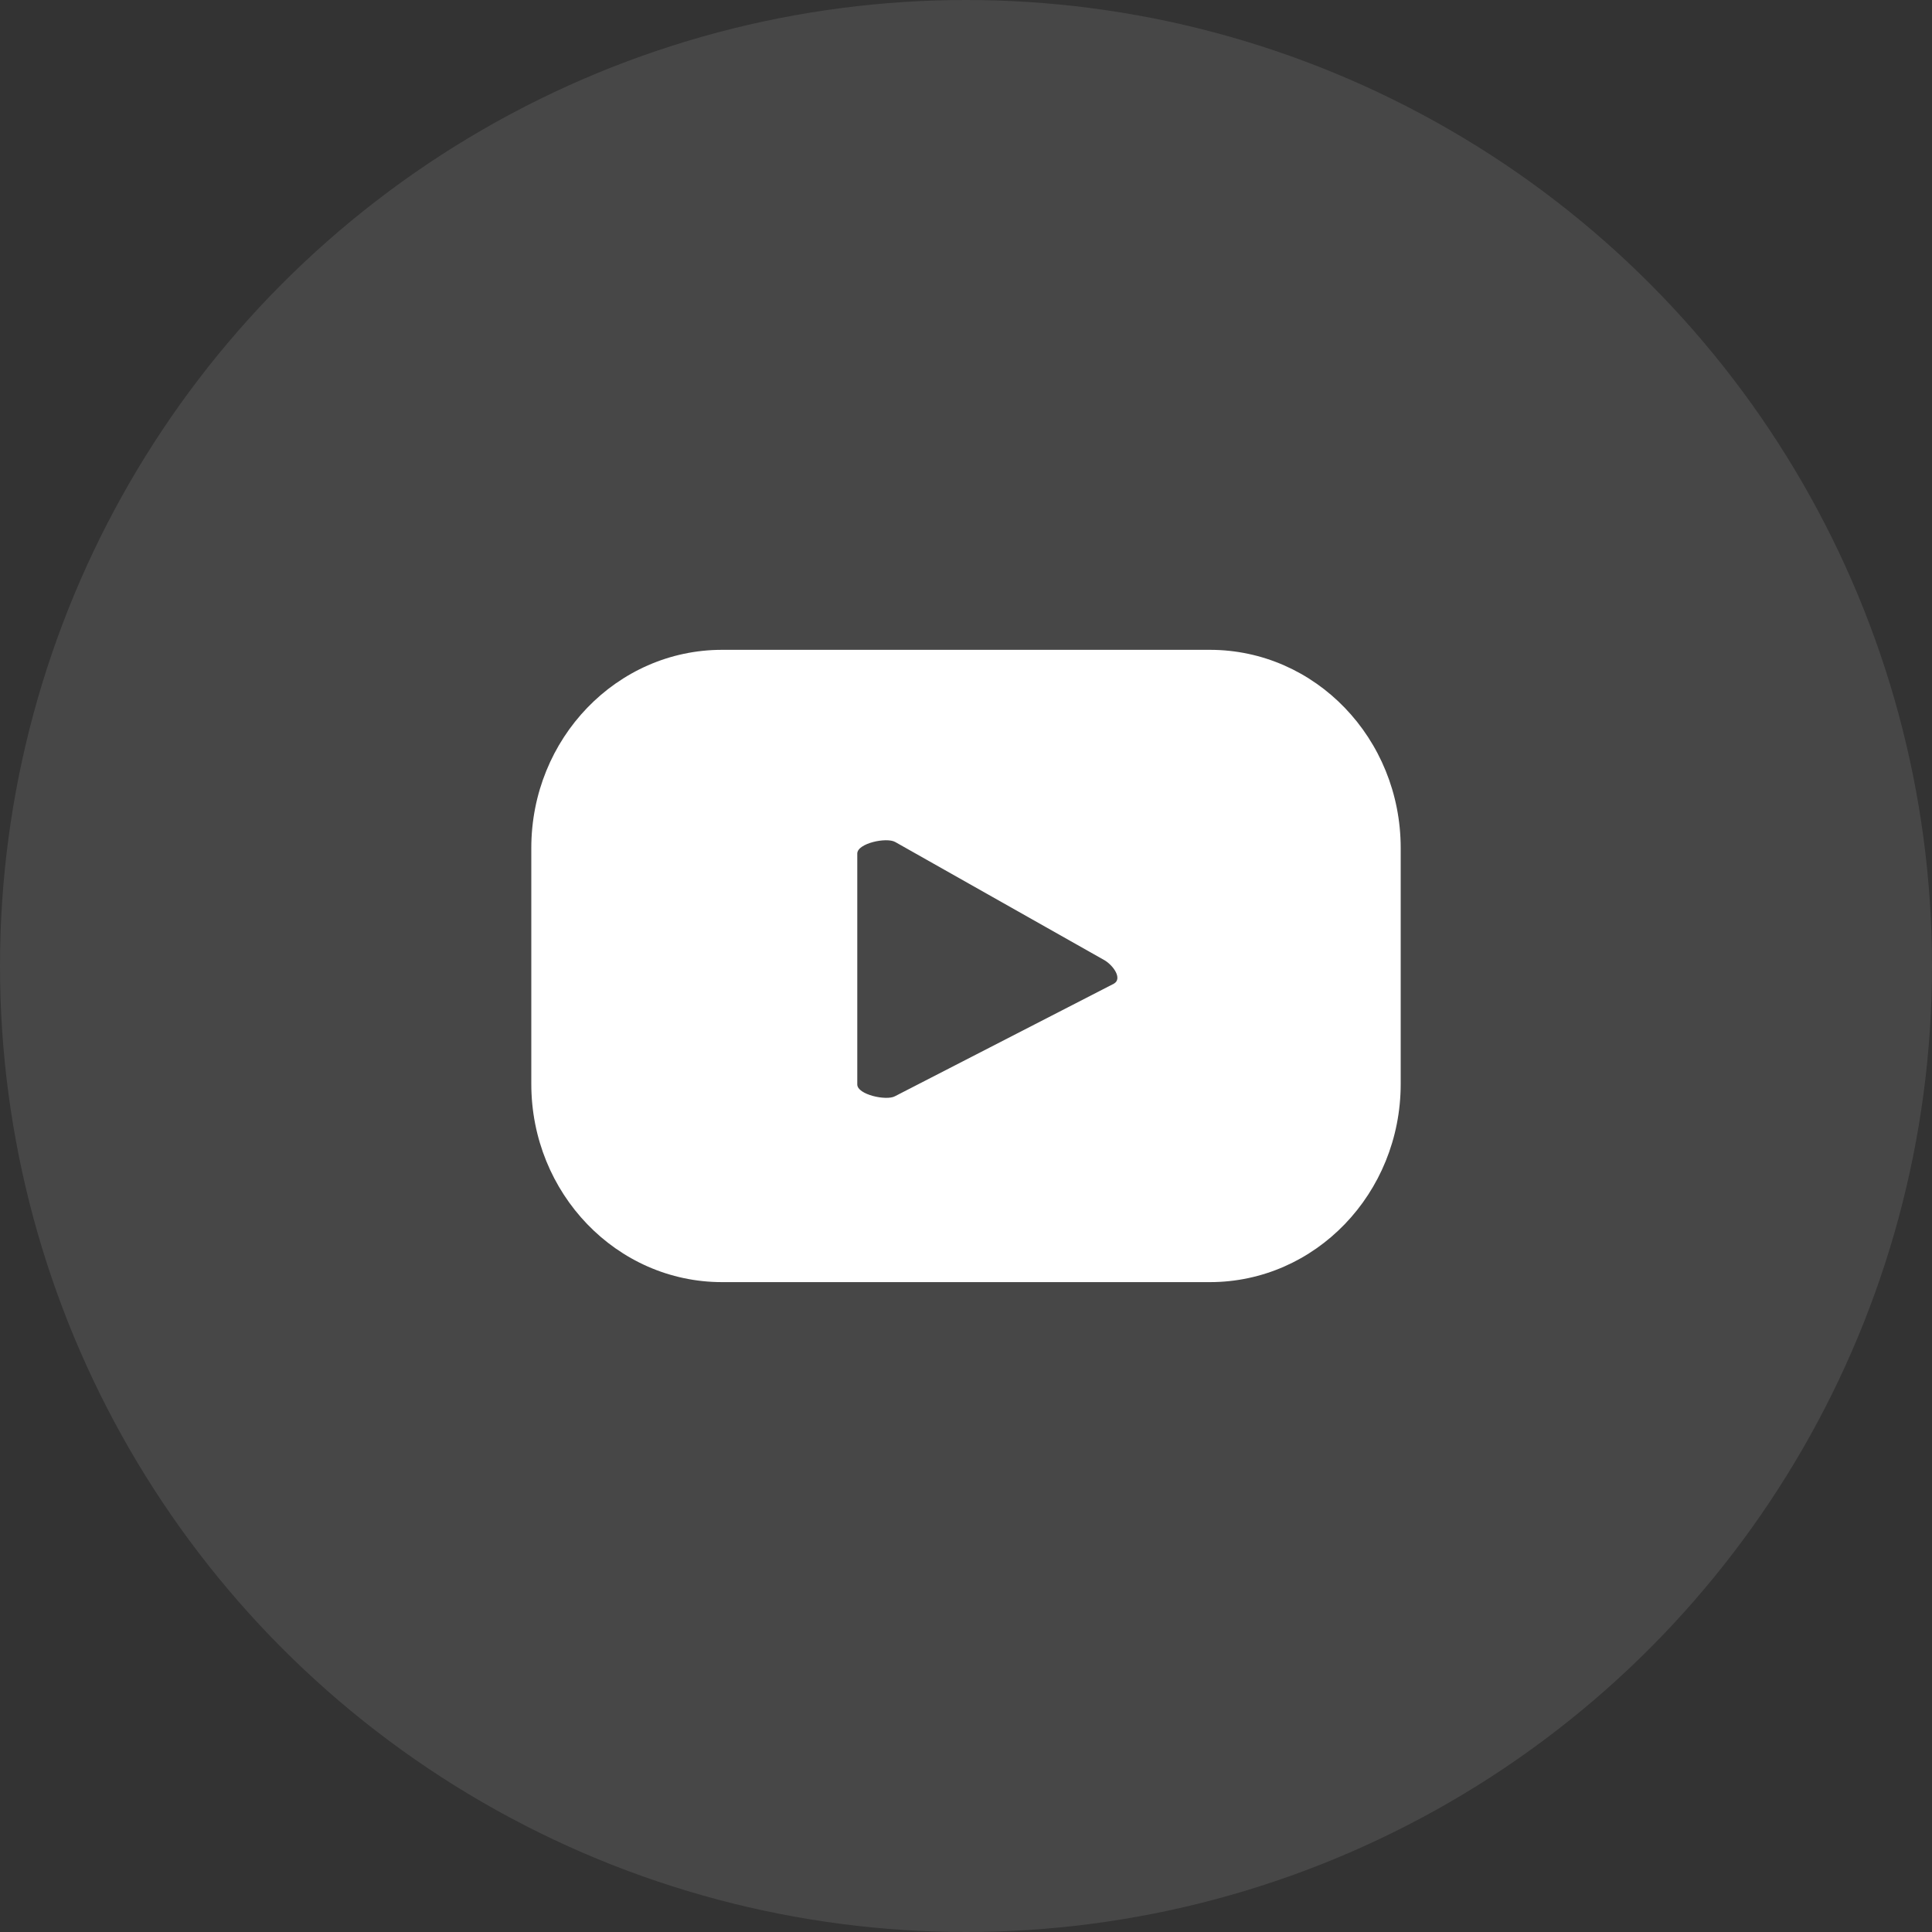 <?xml version="1.0" encoding="UTF-8"?> <svg xmlns="http://www.w3.org/2000/svg" width="40" height="40" viewBox="0 0 40 40" fill="none"><rect x="0" y="0" width="40" height="40" fill="#333333" stroke="none"/> <circle opacity="0.1" cx="20" cy="20" r="20" fill="white"></circle> <path d="M29 17.558C29 15.29 27.233 13.454 25.049 13.454H14.95C12.768 13.454 11 15.29 11 17.558V22.441C11 24.709 12.768 26.545 14.95 26.545H25.049C27.233 26.545 29 24.709 29 22.441V17.558ZM23.062 20.366L18.53 22.696C18.355 22.795 17.749 22.665 17.749 22.452V17.672C17.749 17.459 18.355 17.329 18.535 17.433L22.872 19.883C23.052 19.992 23.242 20.262 23.062 20.366Z" fill="white"></path> </svg> 
